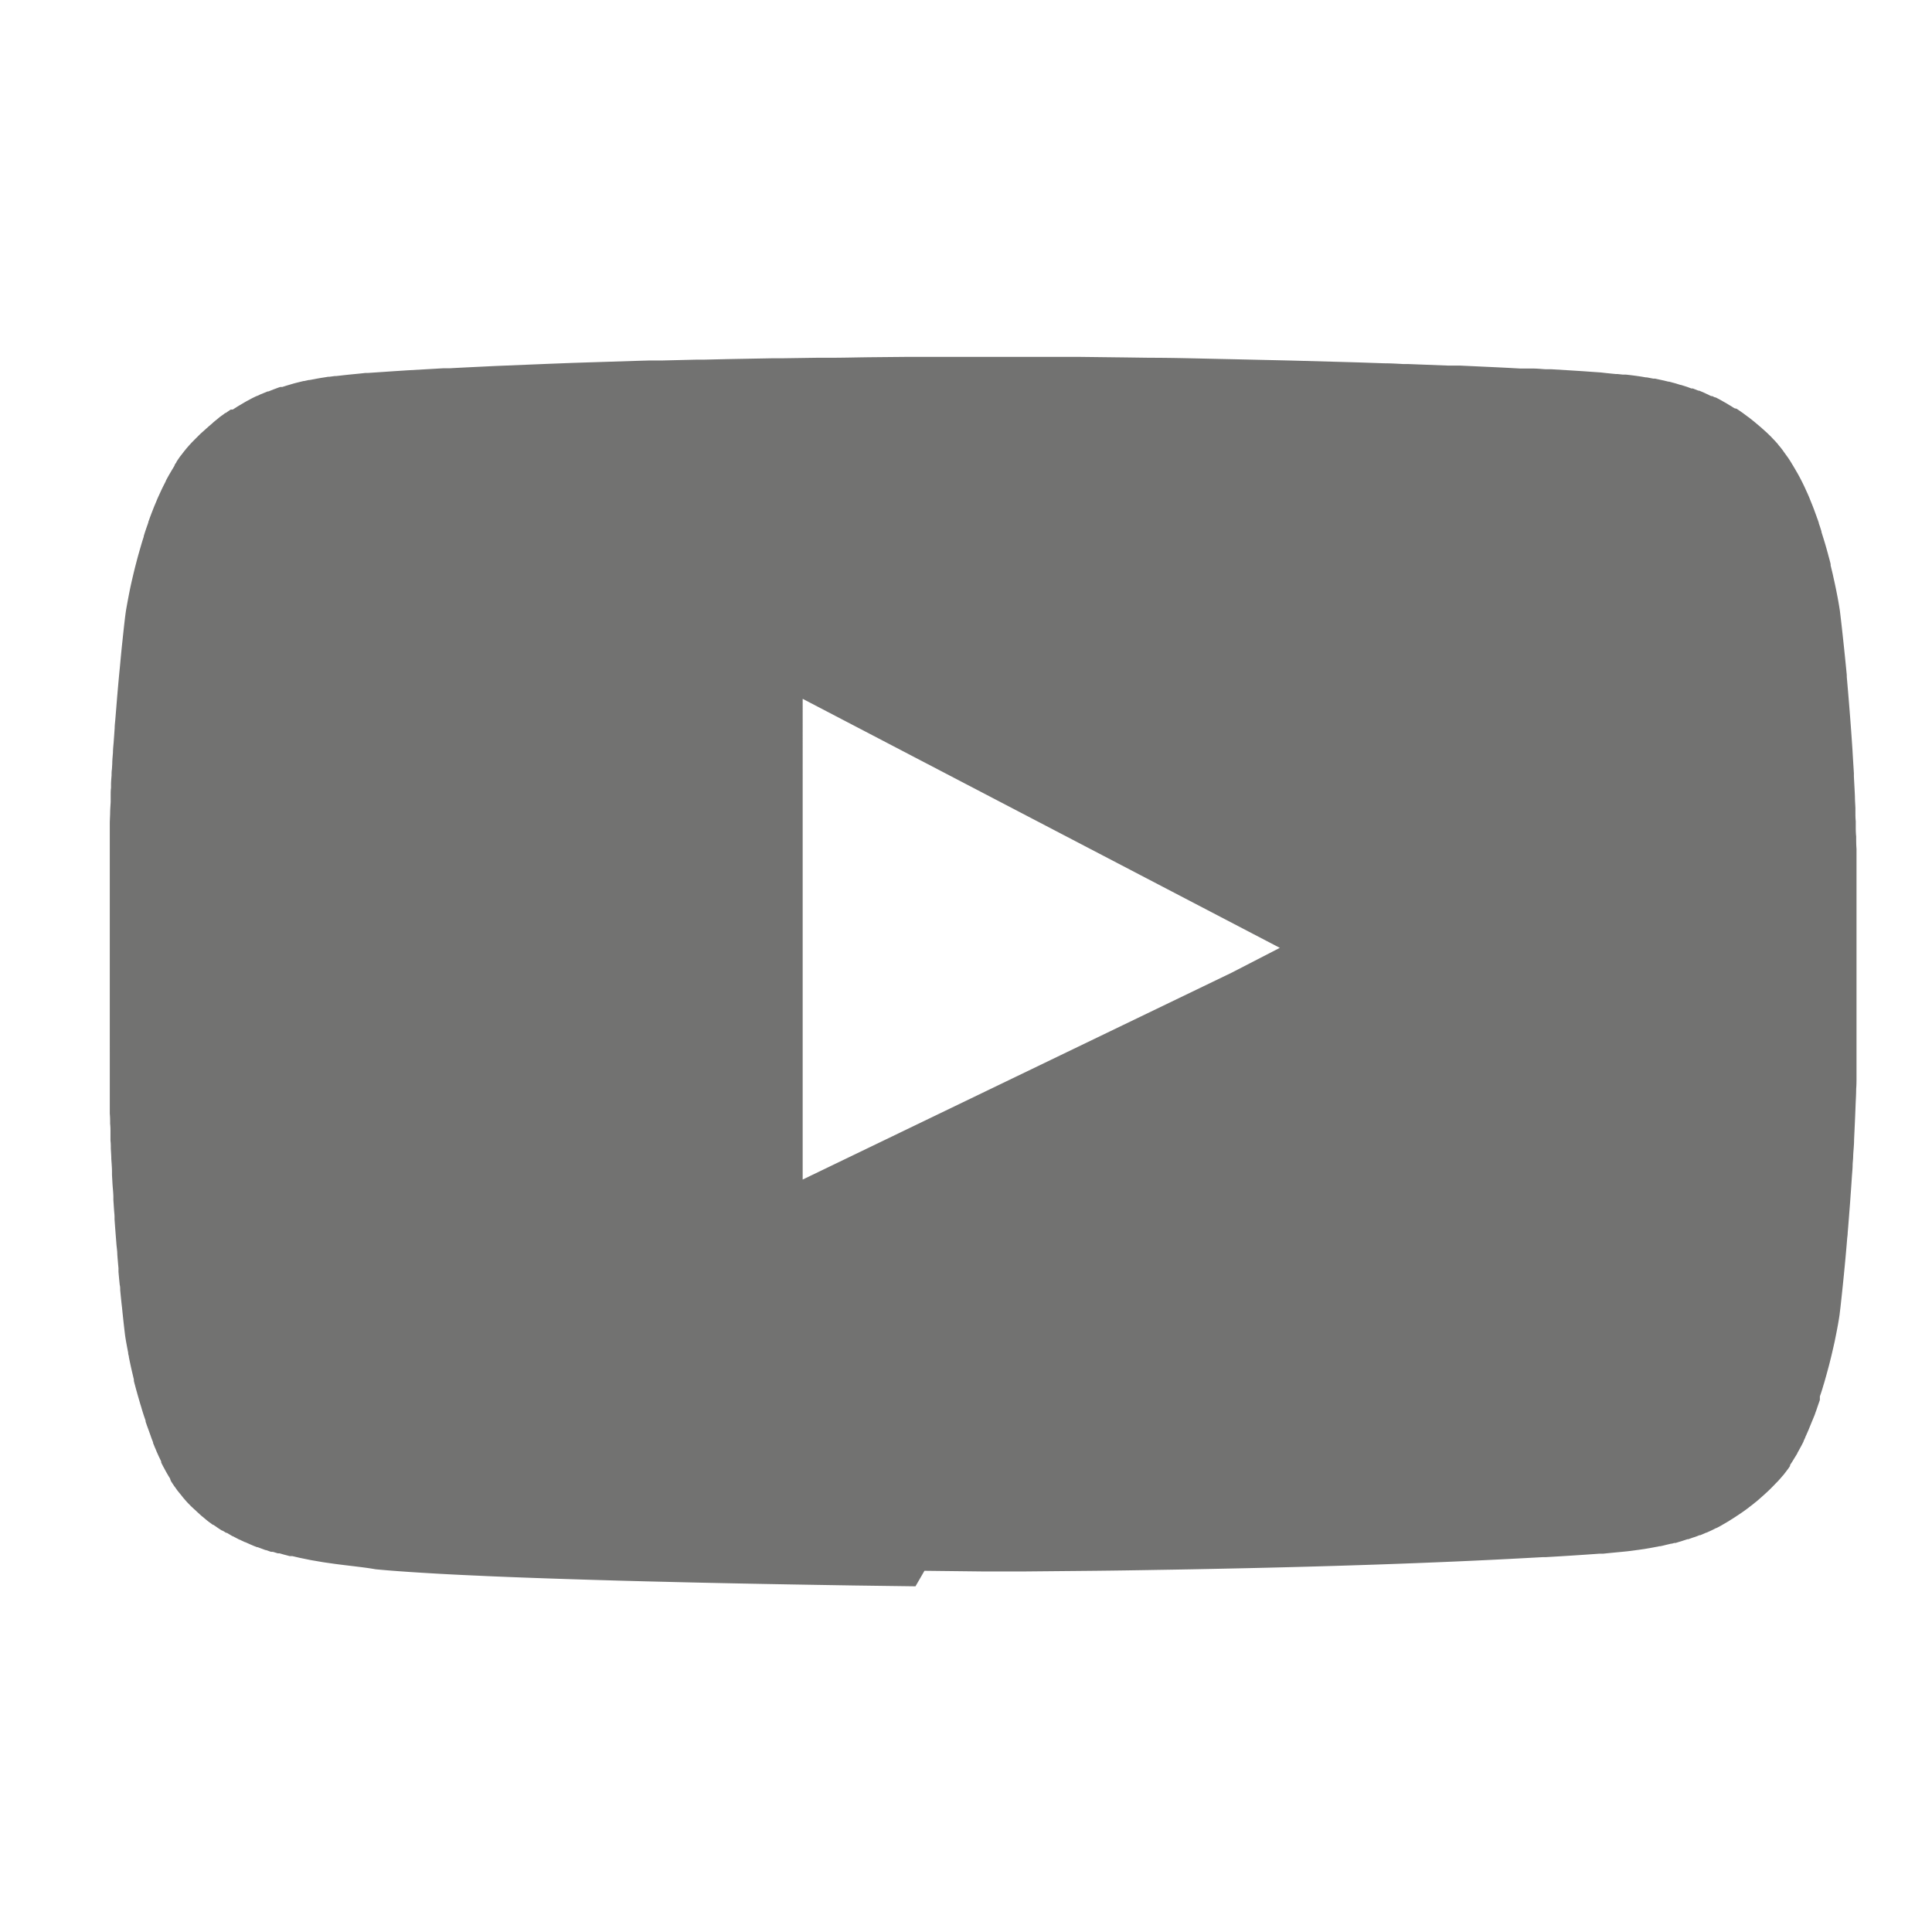<svg xmlns="http://www.w3.org/2000/svg" width="28" height="28" viewBox="0 0 28 28">
  <g id="icco_youtube" transform="translate(-1102 -11)">
    <rect id="Rectángulo_391" data-name="Rectángulo 391" width="28" height="28" transform="translate(1102 11)" fill="#fff" opacity="0"/>
    <path id="Trazado_2063" data-name="Trazado 2063" d="M1114.94,33.99h0l-.892-.012h0c-.7-.011-1.536-.025-2.4-.045l-.621-.015-.378-.01c-.557-.016-1.1-.033-1.607-.053h0c-.143-.006-.283-.011-.418-.018h0c-.377-.016-.721-.035-1.017-.055l-.143-.01c-.128-.009-.245-.019-.35-.029-.153-.028-.355-.047-.59-.078l-.14-.02-.033-.005-.175-.03-.161-.033h0l-.022-.005h0l-.085-.02h0l-.01,0h0l-.01,0h0l-.009,0h0l-.01,0-.048-.013h0l-.028-.007h0l-.07-.02h0l-.017,0-.008,0h0l-.072-.022h0l-.007,0h0l-.007,0h0l-.007,0h0l-.006,0h0l-.072-.025h0l-.007,0h0l-.027-.01h0l-.073-.027h0l-.011-.005h0l-.012,0h0l-.055-.022-.018-.008h0l-.017-.007-.078-.035h0l-.005,0h0l-.042-.02a.28.28,0,0,1-.035-.017h0l0,0h0l0,0h0l0,0h0l0,0h0l-.005,0h0l0,0h0l0,0-.048-.025-.023-.012h0l-.022-.012h0l-.005,0-.017-.01-.017-.01-.05-.03h0l-.005,0-.007,0h0l-.011-.008h0l-.04-.024-.007,0h0c-.03-.019-.061-.039-.09-.06h0l-.018-.012h0l-.017-.012h0l-.007,0h0l-.01-.007h0l-.027-.02h0l-.02-.014-.023-.018h0l-.009-.007,0,0h0l-.008-.007h0l-.012-.01h0l-.037-.031-.015-.012h0l0,0h0l-.012-.01,0,0h0l-.014-.013,0,0h0l-.016-.015h0c-.015-.013-.03-.027-.044-.041h0l-.025-.022,0,0,0,0h0l0,0h0l-.05-.047,0,0,0,0h0l0,0h0l0,0,0,0,0,0h0l0,0h0l0,0h0l0,0h0l0,0h0l0,0h0v0h0l0,0h0l0,0,0,0h0l0,0h0l0,0-.03-.031-.025-.026h0l0,0h0l0,0h0l0,0h0l0,0h0l-.022-.025h0l-.032-.037h0l-.011-.014h0l0,0-.01-.013h0l-.03-.037h0l-.008-.009h0l-.007-.01h0v0l-.006-.006h0l0,0h0c-.016-.02-.03-.041-.045-.062h0l-.013-.017-.005-.008h0l-.005-.007h0l-.005-.008h0l-.005-.007h0l-.02-.031h0l-.012-.019h0l0-.008h0l-.007-.012h0l0-.008h0l-.028-.045-.017-.03h0l-.01-.017h0l-.01-.018h0l-.024-.045h0l-.015-.027h0l0,0h0l0,0h0l-.019-.038h0l-.007-.014,0-.005h0l0,0h0l0,0h0l0,0h0l0,0h0l0,0h0l0,0h0l0,0h0l0,0h0l0-.006h0l0,0,0-.005-.025-.052h0l0,0-.013-.027h0l0,0h0l-.032-.072-.007-.018h0l-.007-.017h0c-.01-.021-.018-.043-.027-.065l-.006-.012h0l0-.012h0c-.012-.031-.025-.063-.037-.1h0l-.039-.108h0l-.013-.035h0l-.02-.058,0-.007h0l0-.007h0l-.028-.082-.02-.063-.019-.065-.008-.025-.025-.086-.018-.062h0l-.007-.027h0l-.008-.027-.027-.1h0l-.01-.04h0l0-.01h0l0-.01h0l-.017-.072c-.022-.092-.04-.177-.055-.251,0-.017-.007-.034-.01-.05l0-.012-.01-.053h0c-.025-.127-.035-.2-.035-.2s-.019-.15-.045-.408c-.009-.074-.017-.157-.026-.248,0-.025,0-.052-.007-.078-.006-.059-.012-.122-.018-.188l0-.027h0l0-.027c-.006-.064-.012-.131-.017-.2h0c0-.049-.009-.1-.013-.151h0c-.007-.093-.015-.189-.022-.288l-.005-.068,0-.034h0c0-.034-.005-.069-.007-.1l-.005-.073-.005-.074h0l0-.037h0c0-.066-.009-.132-.013-.2h0l-.007-.127h0l0-.045h0c0-.061-.006-.124-.01-.187h0c0-.05-.005-.1-.007-.153v0h0c0-.036,0-.073-.005-.109h0l0-.058v0l0-.06h0c0-.042,0-.085-.005-.129v0c0-.049,0-.1-.005-.145v0c0-.026,0-.053,0-.08h0c0-.03,0-.06,0-.09h0c0-.034,0-.068,0-.1v0c0-.038,0-.077,0-.116v0l0-.15v0c0-.118,0-.237,0-.356V24.025c0-.119,0-.237,0-.355v0l0-.149v-.006c0-.039,0-.078,0-.117v0l0-.1h0c0-.03,0-.059,0-.089h0c0-.028,0-.054,0-.081v0l0-.076,0-.071h0l0-.066h0l.005-.124v0c0-.056.005-.112.008-.169h0l0-.052h0l0-.052c0-.033,0-.065.005-.1h0l0-.047h0c0-.046.005-.091.008-.135h0v0c0-.029,0-.057.005-.086h0l.005-.083h0c0-.053.006-.106.01-.158h0c0-.05.006-.1.01-.149h0q.008-.107.015-.21c0-.044.007-.089.01-.132h0l.013-.158h0c.015-.188.03-.362.045-.518h0l.008-.08h0c.013-.143.025-.269.037-.376h0c.025-.244.043-.384.043-.384l.009-.062h0c.012-.067.033-.187.065-.341.01-.045.021-.094.033-.145s.03-.126.048-.193h0c.025-.1.055-.2.087-.311l.023-.072,0-.008h0c.017-.055.035-.11.055-.165h0l.012-.035h0l0-.007.01-.027h0l.017-.048h0l.008-.02h0l.007-.02.013-.033.024-.062h0l.005-.012h0l.005-.012h0l.025-.059.007-.018h0l.017-.04h0l.023-.05h0l.012-.026h0l0,0h0c.025-.055.052-.109.08-.163h0l0-.005.017-.032h0l0,0h0l.027-.049h0l.01-.017h0l.01-.017h0l.017-.029h0l.022-.037.012-.02h0l.012-.02h0l0-.008h0l.013-.02.015-.022h0l0-.007h0l.006-.007.005-.008h0l.005-.007.012-.018h0l.005-.007h0q.016-.024.033-.045h0l.007-.009h0l.007-.009h0l.008-.01c.012-.016.024-.032.037-.047h0l.01-.013,0,0h0l.01-.012h0l0,0h0l.012-.014h0l.037-.042,0,0,0,0h0l0,0h0l.032-.034h0l.008-.008q.059-.06.117-.117h0l0,0h0l0,0h0l0,0,0,0,.036-.032h0l0,0h0l.05-.045h0l0,0,.017-.015h0l0,0h0l.02-.018.032-.027h0l.014-.012h0l.011-.011h0l0,0,.012-.01h0l.012-.01h0l.047-.038.009-.008h0l.012-.01h0l.009-.007.01-.007.011-.008.01-.007.027-.02.017-.013h0l.007,0h0l.018-.013h0l.025-.017.022-.015h0l.008-.005h0l.007,0h0l.008,0h0l.007,0h0l.007,0h0l.055-.035.02-.013.013-.007.012-.008.013-.007.047-.028h0l.012-.007h0l0,0h0l.017-.01.065-.035h0l0,0h0l0,0h0c.031-.017.063-.032.094-.047h0l0,0h0l.005,0,.059-.028h0l.005,0,.017-.008h0l.022-.009h0l.048-.02h0l.012,0h0l.083-.033h0l.02-.007h0c.024-.009.047-.018.07-.025l.007,0h0l.007,0,.007,0h0l.007,0h0l.07-.022h0l.085-.025h0l.017-.005h0l.027-.007h0l.109-.027h0l.01,0,.068-.015.012,0h0l.075-.014h0c.05-.01.1-.018.145-.025h0l.05-.008.017,0,.075-.01.02,0,.133-.015h0c.111-.012.209-.02.291-.03l.039,0h0l.368-.025h0l.2-.013h0l.3-.017h0l.225-.013h0l.093,0h0c.219-.012.441-.022.664-.033h0l.782-.032.34-.013h0l.217-.007h0l.723-.023h0l.177-.005h0l.185,0h0l.5-.012h0l.107,0h0l.342-.008h0l.651-.012h0l.145,0,.478-.007h0l.177,0h0c.216,0,.422-.006.614-.008l.526-.005.341,0,.5,0h.528l.835,0h0l.28,0h0l.67.008.366.005h0c.36,0,.747.012,1.153.02l.353.008.529.012.729.02.246.007.381.013h0c.094,0,.189.006.283.011h0l.067,0h0l.57.022h0l.118,0,.057,0h0l.539.025h0l.2.01.142.008h0l.092,0h0l.09,0h0c.059,0,.117.006.175.01l.042,0h0l.042,0h0l.283.017h0l.189.012h0l.11.008h0l.145.01c.064.008.136.015.218.023l.025,0,.073.008.045,0h0c.067.007.137.016.211.027l.077.013h0l.014,0h0l.094.018.025,0h0l.047.01h0l.045.01.033.007h0l.07.017h0l.01,0h0l.037.01.018.005h0c.025.006.051.014.076.022h0l.032.01h0l.007,0h0c.032.01.064.02.1.032h0l.034.013h0l.02.007h0l.007,0h0l.013,0h0l.082.032h0l.012,0h0l.03.013h0l.04.017h0l.021.01.08.038h0l.005,0,.005,0h0l.005,0h0l.04.019h0l.005,0h0l.005,0,.048.025.049.027h0l.017.01h0l0,0c.027.015.054.03.08.047h0l.012.007h0c.023.013.045.028.068.042l.007,0h0l.008.005h0l.006,0h0l.007,0h0l.037.025.025.017h0l.017.012h0l.017.012h0l.067.05h0l.01.007h0l.01.007.06.048h0l.013.01h0l.014.012h0l.045.038.02.017h0l.017.014h0l0,0h0l.02.018.058.052,0,0h0l0,0h0l0,0h0c.016.014.03.028.045.043l.023.022h0l0,0h0l0,0h0l0,0h0l0,0h0l0,0h0l0,0h0l0,0h0l0,0h0l0,0h0l0,0h0l0,0h0l0,0,0,0h0l0,0h0l0,0,0,0h0l.03.032.024.025h0l0,0h0l0,0h0l0,0h0l0,0h0l0,0h0l.02.022h0l0,0h0l.02.022.012.015h0l0,0,.009.012h0l0,0h0l.01.012h0l.013.015.035.045h0l.007.01h0l.007.011.007.009.02.028.018.025.005.007h0l.005.007h0l.005.006h0l.034.052h0l.005.008.012.02h0l.005.008.007.012c.013.02.025.042.038.063h0l.007.012,0,0h0l.007.013.023.039h0l.015.027h0l0,0h0l.018.033,0,0h0c.029.055.057.111.083.168h0l0,0h0l.012.027h0l.023.05.007.017h0l.008.017h0l.04.1.005.012h0l.005.013h0l.005.012h0l.022.057.007.02h0c.011.03.022.058.032.088l.013.035h0l.015.043,0,.007h0q.021.06.039.12l0,.008.035.112h0c.018.058.035.116.05.172l.008.028h0l.007.028c.012.042.023.084.033.125l0,.01,0,.01.02.082h0l.01.042.012.055h0c.065.286.092.478.092.478s.045.361.1.932h0l0,.027c.027.305.057.668.083,1.067h0c.006.108.013.218.02.33h0l0,.045h0c.005.1.011.194.015.293h0c0,.055.005.111.007.167h0l0,.06h0c0,.042,0,.085.005.127h0l0,.069h0c0,.05,0,.1.006.152h0c0,.06,0,.12.005.181v0c0,.08,0,.16,0,.241v0c0,.063,0,.125,0,.188v2.442q0,.095,0,.189v0c0,.08,0,.16,0,.24v0c0,.061,0,.121-.005.181v0c0,.074-.005.148-.008.221v0c-.006.172-.014.341-.022.507h0c0,.078-.009.155-.013.23,0,.043-.005.086-.008.128,0,.067-.008.133-.012.2h0c-.008.123-.017.242-.025.358-.012.155-.023.3-.035.441,0,.03-.006.059-.008.088-.008.1-.016.191-.024.278h0c-.03.325-.057.571-.072.706l-.014.118s-.014.1-.044.251l-.015.075h0l-.012.06-.008.035-.015.067h0l-.015.065h0l-.01.042c-.011.044-.022.091-.035.14h0l-.023.085q-.014.052-.03.108l-.017.06-.008.025-.017.058-.015.047h0l-.021.062,0,.007h0l0,.007,0,.008,0,.007,0,.008,0,.007,0,.007h0l-.037.107h0l-.009.027h0c-.005.016-.011.032-.017.047h0l-.006.019h0l-.007.019h0l-.005.012h0l-.023.056h0l-.005.012h0l-.005.012h0l-.005.012h0l-.025.061h0l-.007.017h0l-.007.018h0l-.007.017-.02.045h0l-.012.028h0l0,0h0l-.013.027,0,.005h0c-.009.018-.017.036-.025.053h0l0,0,0,0h0l0,0h0l0,.005h0l0,0h0l0,0h0l0,0h0l0,0h0l0,0h0l0,0h0l-.015.03-.019.037h0v0l0,0h0l0,0h0l-.015.027h0l-.025.046h0l-.01.017h0l-.007.012h0l0,.005-.007.012h0l-.031.05h0l-.012.02h0l-.005.008h0l-.012.02h0c-.013.02-.025.04-.039.06h0l0,.007h0l0,.007h0l-.005.007a.7.7,0,0,1-.045.063v0h0l-.005.007h0v0h0l-.007.009h0l-.007.009h0l-.007.009-.02.026-.013.014h0l-.01.012,0,0h0l-.013.015-.037.042h0l0,0h0l0,0h0v0h0l-.03.031,0,0h0l-.009.009c-.04.042-.08.083-.121.121h0l0,0h0l0,0h0l0,0-.035.032h0l0,0h0l-.05.045h0l0,0-.017.015h0l0,0h0l-.052.045-.015.012h0l-.012.009h0l0,0-.012.01-.012.01h0l-.048.037-.01.007h0l-.009.008h0l-.058.043-.017.012h0l-.017.012h0l-.025.017h0l-.048.032-.008.005-.007.005h0l-.043.028-.04.025-.011.007h0l-.012.008h0c-.024.014-.048.029-.072.042h0l-.017.01h0l-.022.013h0l-.027.015h0l-.042.022h0l-.005,0,0,0h0l0,0h0l-.049.025h0l0,0h0l0,0h0l0,0h0c-.03.014-.061.029-.092.042h0l-.005,0-.018.008h0l-.065.028h0l-.012,0h0c-.023.01-.046.019-.07.027h0l-.02.006h0l-.07.025-.007,0h0l-.006,0h0l-.052.017h0l-.04.013h0l-.05.015h0l-.016.005h0l-.016.005h0l-.018,0-.037.01h0l-.009,0h0l-.08.019h0l-.032.008h0l-.045.01h0l-.012,0h0l-.086.017h0l-.055.01h0l-.076.013-.084.012h0l-.161.021c-.135.014-.255.024-.351.035l-.055,0c-.251.018-.511.035-.777.05l-.042,0-.223.012c-1.4.077-2.949.125-4.3.153-.376.008-.736.015-1.072.02h0c-.321.006-.621.01-.894.013h0l-1.07.01-.528,0-.878-.01m-1.765-5.67V21.128l6.915,3.609-.7.361Z" transform="translate(0.328)" fill="#727271" fill-rule="evenodd"/>
  </g>
</svg>
